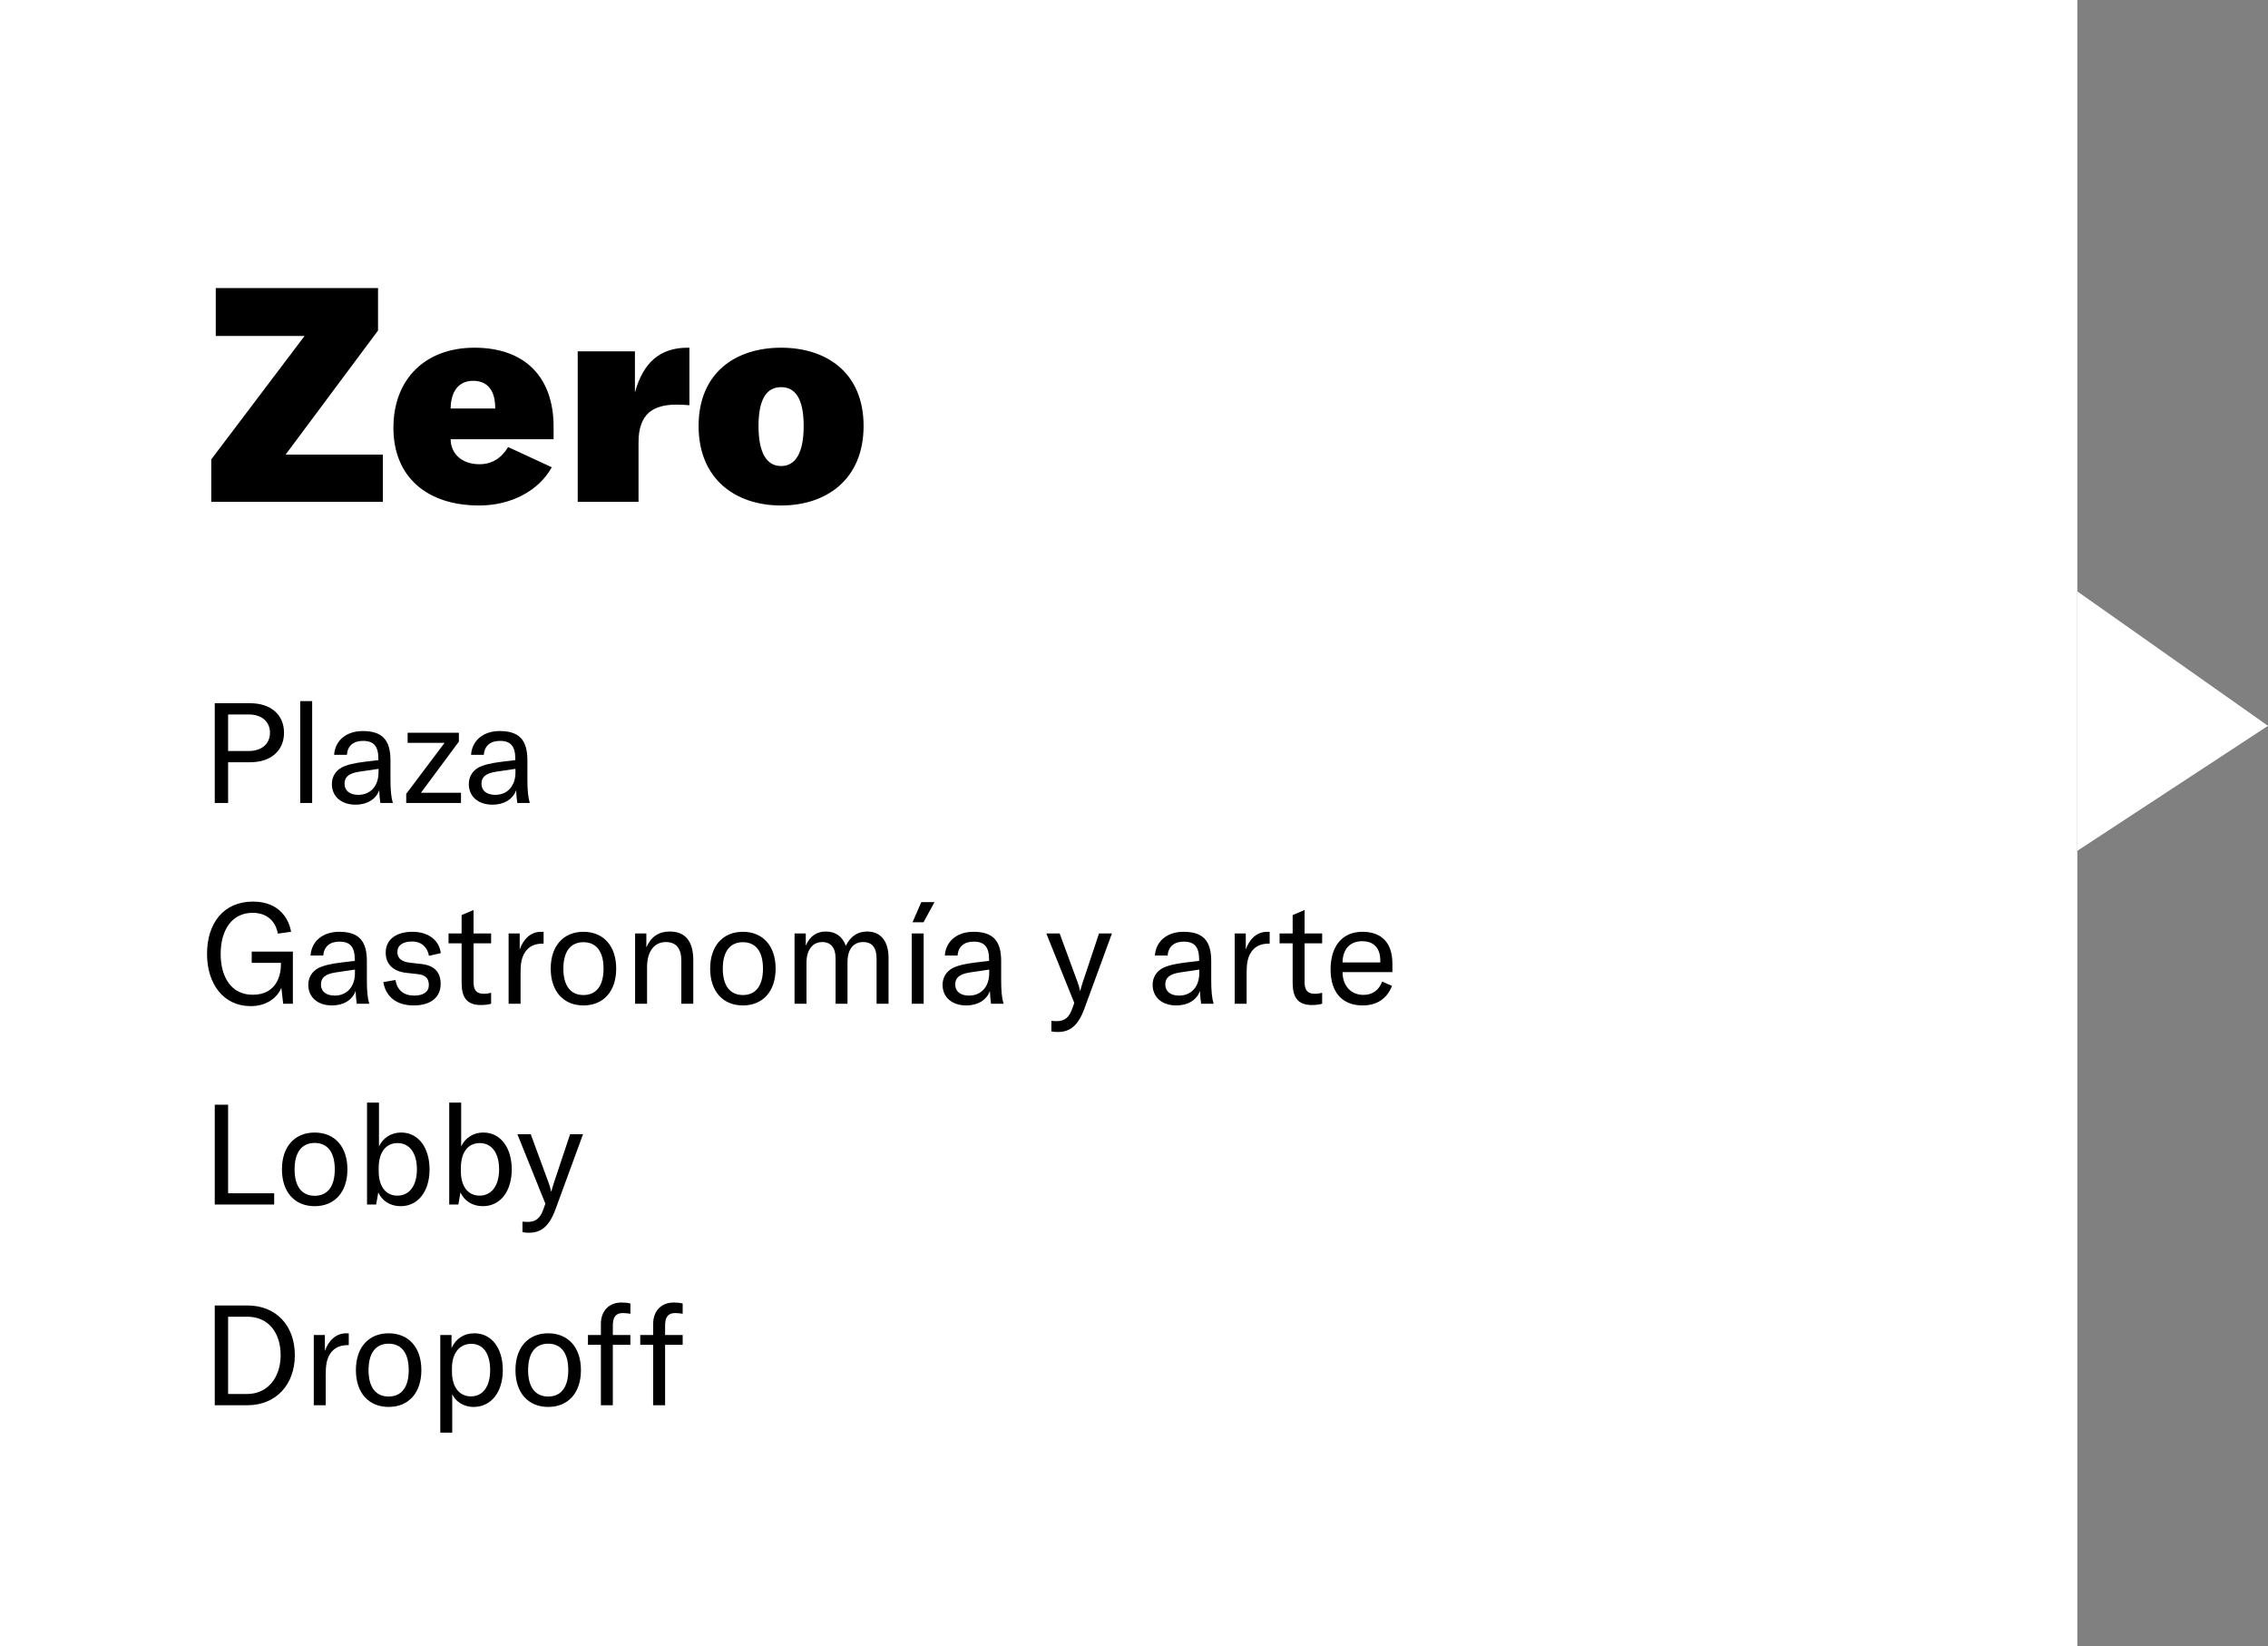 <svg width="226" height="164" viewBox="0 0 226 164" fill="none" xmlns="http://www.w3.org/2000/svg">
<rect x="0" y="0" width="226" height="164" fill="#808080" stroke="none"/>
<rect width="207" height="164" fill="white"/>
<path d="M21.05 45.77L30.35 33.47H21.5V28.7H37.67V32.93L28.46 45.29H38.15V50H21.05V45.77ZM55.163 42.5V43.76H44.904C44.934 45.29 46.103 46.25 47.783 46.25C48.983 46.25 49.944 45.68 50.633 44.54L54.983 46.55C53.694 48.89 50.934 50.36 47.754 50.36C42.474 50.36 39.203 47.45 39.203 42.62C39.203 37.76 42.383 34.64 47.273 34.64C52.343 34.64 55.163 37.61 55.163 42.5ZM49.343 40.7C49.373 38.93 48.593 37.94 47.154 37.94C45.743 37.94 44.934 38.93 44.904 40.7H49.343ZM63.268 39.11C64.078 36.11 65.788 34.64 68.518 34.64H68.698V40.37C68.248 40.34 67.888 40.31 67.378 40.31C66.208 40.31 65.278 40.58 64.678 41.09C63.988 41.69 63.628 42.68 63.628 44.03V50H57.568V35H63.268V39.11ZM77.834 50.36C73.304 50.36 69.614 47.75 69.614 42.44C69.614 37.13 73.304 34.64 77.834 34.64C82.364 34.64 86.054 37.13 86.054 42.44C86.054 47.75 82.364 50.36 77.834 50.36ZM77.834 46.43C79.244 46.43 80.084 45.17 80.084 42.44C80.084 39.71 79.244 38.57 77.834 38.57C76.424 38.57 75.584 39.71 75.584 42.44C75.584 45.17 76.424 46.43 77.834 46.43Z" fill="black"/>
<path d="M24.928 70.06C26.986 70.06 28.302 71.208 28.302 73C28.302 74.792 26.986 75.94 24.928 75.94H22.73V80H21.4V70.06H24.928ZM24.788 74.82C26.076 74.82 26.902 74.106 26.902 73C26.902 71.894 26.076 71.18 24.788 71.18H22.73V74.82H24.788ZM31.106 69.85V80H29.916V69.85H31.106ZM35.437 80.168C34.009 80.168 33.071 79.356 33.071 78.11C33.071 77.41 33.421 76.808 34.051 76.458C34.583 76.192 35.255 76.024 36.403 75.884L37.705 75.73V75.618C37.705 74.33 37.243 73.812 36.165 73.812C35.213 73.812 34.625 74.316 34.569 75.198H33.295C33.393 73.77 34.513 72.832 36.151 72.832C38.069 72.832 38.909 73.7 38.909 75.744V77.634C38.909 78.712 38.979 79.454 39.147 80H37.901C37.845 79.636 37.803 79.174 37.789 78.726C37.467 79.622 36.585 80.168 35.437 80.168ZM35.703 79.188C36.921 79.188 37.719 78.306 37.719 76.948V76.598L35.815 76.878C34.779 77.032 34.331 77.396 34.331 78.082C34.331 78.768 34.849 79.188 35.703 79.188ZM40.478 79.09L44.3 74.008H40.618V73H45.728V73.882L41.948 78.978H45.938V80H40.478V79.09ZM49.082 80.168C47.654 80.168 46.716 79.356 46.716 78.11C46.716 77.41 47.066 76.808 47.696 76.458C48.228 76.192 48.9 76.024 50.048 75.884L51.35 75.73V75.618C51.35 74.33 50.888 73.812 49.81 73.812C48.858 73.812 48.27 74.316 48.214 75.198H46.94C47.038 73.77 48.158 72.832 49.796 72.832C51.714 72.832 52.554 73.7 52.554 75.744V77.634C52.554 78.712 52.624 79.454 52.792 80H51.546C51.49 79.636 51.448 79.174 51.434 78.726C51.112 79.622 50.23 80.168 49.082 80.168ZM49.348 79.188C50.566 79.188 51.364 78.306 51.364 76.948V76.598L49.46 76.878C48.424 77.032 47.976 77.396 47.976 78.082C47.976 78.768 48.494 79.188 49.348 79.188ZM24.984 100.238C22.268 100.238 20.63 98.026 20.63 95.03C20.63 91.992 22.268 89.822 25.208 89.822C27.952 89.822 28.834 91.726 29.002 92.832L27.686 93.014C27.546 92.174 26.944 90.942 25.166 90.942C23.136 90.942 21.988 92.622 21.988 95.044C21.988 97.312 23.024 99.104 25.18 99.104C27.63 99.104 27.994 97.046 27.994 96.094V95.926H25.082V94.806H29.184V100H28.218L28.036 98.404C27.602 99.482 26.468 100.238 24.984 100.238ZM33.086 100.168C31.658 100.168 30.72 99.356 30.72 98.11C30.72 97.41 31.07 96.808 31.7 96.458C32.232 96.192 32.904 96.024 34.052 95.884L35.354 95.73V95.618C35.354 94.33 34.892 93.812 33.814 93.812C32.862 93.812 32.274 94.316 32.218 95.198H30.944C31.042 93.77 32.162 92.832 33.8 92.832C35.718 92.832 36.558 93.7 36.558 95.744V97.634C36.558 98.712 36.628 99.454 36.796 100H35.55C35.494 99.636 35.452 99.174 35.438 98.726C35.116 99.622 34.234 100.168 33.086 100.168ZM33.352 99.188C34.57 99.188 35.368 98.306 35.368 96.948V96.598L33.464 96.878C32.428 97.032 31.98 97.396 31.98 98.082C31.98 98.768 32.498 99.188 33.352 99.188ZM41.221 100.168C39.555 100.168 38.449 99.342 38.197 97.844L39.401 97.634C39.583 98.656 40.241 99.188 41.277 99.188C42.215 99.188 42.733 98.796 42.733 98.138C42.733 97.438 42.369 97.13 41.613 97.046L40.479 96.92C39.093 96.766 38.435 95.982 38.435 94.904C38.435 93.63 39.443 92.832 41.095 92.832C42.691 92.832 43.769 93.672 43.923 94.96L42.747 95.226C42.593 94.386 42.019 93.798 41.067 93.798C40.143 93.798 39.597 94.176 39.597 94.848C39.597 95.45 39.989 95.814 40.857 95.912L41.977 96.038C43.363 96.192 43.909 96.92 43.909 98.026C43.909 99.356 42.929 100.168 41.221 100.168ZM44.696 93.98V93H45.998V91.166L47.188 90.662V93H48.938V93.98H47.188V97.858C47.188 98.656 47.496 99.006 48.21 99.006C48.518 99.006 48.7 98.964 48.938 98.908V100C48.63 100.084 48.35 100.126 47.902 100.126C46.39 100.126 45.998 99.202 45.998 97.9V93.98H44.696ZM51.788 94.596C52.124 93.616 52.852 92.832 53.916 92.832C54 92.832 54.084 92.832 54.168 92.846V94.008H54.112C53.384 94.008 52.908 94.218 52.572 94.554C51.9 95.226 51.872 96.164 51.872 97.004V100H50.682V93H51.788V94.596ZM58.14 100.168C56.166 100.168 54.878 98.782 54.878 96.5C54.878 94.218 56.166 92.832 58.14 92.832C60.114 92.832 61.402 94.218 61.402 96.5C61.402 98.782 60.114 100.168 58.14 100.168ZM58.14 99.132C59.4 99.132 60.142 98.236 60.142 96.5C60.142 94.764 59.4 93.868 58.14 93.868C56.88 93.868 56.138 94.764 56.138 96.5C56.138 98.236 56.88 99.132 58.14 99.132ZM63.287 100V93H64.407V94.386C64.869 93.322 65.639 92.804 66.745 92.804C68.285 92.804 69.083 93.77 69.083 95.646V100H67.893V95.716C67.893 94.484 67.375 93.854 66.353 93.854C65.191 93.854 64.477 94.792 64.477 96.346V100H63.287ZM74.027 100.168C72.053 100.168 70.765 98.782 70.765 96.5C70.765 94.218 72.053 92.832 74.027 92.832C76.001 92.832 77.289 94.218 77.289 96.5C77.289 98.782 76.001 100.168 74.027 100.168ZM74.027 99.132C75.287 99.132 76.029 98.236 76.029 96.5C76.029 94.764 75.287 93.868 74.027 93.868C72.767 93.868 72.025 94.764 72.025 96.5C72.025 98.236 72.767 99.132 74.027 99.132ZM79.174 93H80.294V94.218C80.686 93.28 81.358 92.804 82.296 92.804C83.262 92.804 83.962 93.308 84.284 94.232C84.746 93.28 85.46 92.804 86.412 92.804C87.756 92.804 88.54 93.77 88.54 95.408V100H87.35V95.506C87.35 94.414 86.902 93.854 86.02 93.854C85.026 93.854 84.452 94.582 84.452 95.856V100H83.262V95.45C83.262 94.428 82.786 93.854 81.946 93.854C80.966 93.854 80.364 94.638 80.364 95.912V100H79.174V93ZM90.934 91.88L91.802 89.878H93.118L92.026 91.88H90.934ZM90.85 100V93H92.04V100H90.85ZM96.291 100.168C94.863 100.168 93.925 99.356 93.925 98.11C93.925 97.41 94.275 96.808 94.905 96.458C95.437 96.192 96.109 96.024 97.257 95.884L98.559 95.73V95.618C98.559 94.33 98.097 93.812 97.019 93.812C96.067 93.812 95.479 94.316 95.423 95.198H94.149C94.247 93.77 95.367 92.832 97.005 92.832C98.923 92.832 99.763 93.7 99.763 95.744V97.634C99.763 98.712 99.833 99.454 100.001 100H98.755C98.699 99.636 98.657 99.174 98.643 98.726C98.321 99.622 97.439 100.168 96.291 100.168ZM96.557 99.188C97.775 99.188 98.573 98.306 98.573 96.948V96.598L96.669 96.878C95.633 97.032 95.185 97.396 95.185 98.082C95.185 98.768 95.703 99.188 96.557 99.188ZM105.411 102.814C105.201 102.814 104.991 102.8 104.767 102.758V101.708C104.949 101.722 105.117 101.736 105.271 101.736C106.111 101.736 106.545 101.358 106.867 100.434L107.049 99.916L104.263 93H105.593L107.385 97.872C107.511 98.222 107.581 98.502 107.623 98.698H107.651C107.693 98.502 107.777 98.222 107.889 97.872L109.513 93H110.801L108.071 100.448C107.427 102.226 106.587 102.814 105.411 102.814ZM117.223 100.168C115.795 100.168 114.857 99.356 114.857 98.11C114.857 97.41 115.207 96.808 115.837 96.458C116.369 96.192 117.041 96.024 118.189 95.884L119.491 95.73V95.618C119.491 94.33 119.029 93.812 117.951 93.812C116.999 93.812 116.411 94.316 116.355 95.198H115.081C115.179 93.77 116.299 92.832 117.937 92.832C119.855 92.832 120.695 93.7 120.695 95.744V97.634C120.695 98.712 120.765 99.454 120.933 100H119.687C119.631 99.636 119.589 99.174 119.575 98.726C119.253 99.622 118.371 100.168 117.223 100.168ZM117.489 99.188C118.707 99.188 119.505 98.306 119.505 96.948V96.598L117.601 96.878C116.565 97.032 116.117 97.396 116.117 98.082C116.117 98.768 116.635 99.188 117.489 99.188ZM124.139 94.596C124.475 93.616 125.203 92.832 126.267 92.832C126.351 92.832 126.435 92.832 126.519 92.846V94.008H126.463C125.735 94.008 125.259 94.218 124.923 94.554C124.251 95.226 124.223 96.164 124.223 97.004V100H123.033V93H124.139V94.596ZM127.507 93.98V93H128.809V91.166L129.999 90.662V93H131.749V93.98H129.999V97.858C129.999 98.656 130.307 99.006 131.021 99.006C131.329 99.006 131.511 98.964 131.749 98.908V100C131.441 100.084 131.161 100.126 130.713 100.126C129.201 100.126 128.809 99.202 128.809 97.9V93.98H127.507ZM138.749 96.01V96.85H133.779C133.793 98.222 134.619 99.118 135.865 99.118C136.761 99.118 137.419 98.642 137.727 97.788L138.707 98.222C138.217 99.496 137.195 100.168 135.781 100.168C133.779 100.168 132.589 98.894 132.589 96.584C132.589 94.246 133.765 92.832 135.767 92.832C137.657 92.832 138.749 93.91 138.749 96.01ZM137.545 95.884V95.73C137.545 94.442 136.887 93.77 135.739 93.77C134.507 93.77 133.807 94.568 133.779 95.884H137.545ZM21.4 120V110.06H22.73V118.88H27.322V120H21.4ZM31.357 120.168C29.383 120.168 28.095 118.782 28.095 116.5C28.095 114.218 29.383 112.832 31.357 112.832C33.331 112.832 34.619 114.218 34.619 116.5C34.619 118.782 33.331 120.168 31.357 120.168ZM31.357 119.132C32.617 119.132 33.359 118.236 33.359 116.5C33.359 114.764 32.617 113.868 31.357 113.868C30.097 113.868 29.355 114.764 29.355 116.5C29.355 118.236 30.097 119.132 31.357 119.132ZM39.92 120.168C38.856 120.168 38.058 119.608 37.694 118.796L37.484 120H36.574V109.85H37.764V114.218C38.128 113.434 38.898 112.832 39.99 112.832C41.698 112.832 42.804 114.358 42.804 116.5C42.804 118.684 41.67 120.168 39.92 120.168ZM39.598 119.118C40.816 119.118 41.544 118.096 41.544 116.5C41.544 114.932 40.858 113.882 39.612 113.882C38.436 113.882 37.736 114.82 37.736 116.346V116.71C37.736 118.166 38.422 119.118 39.598 119.118ZM48.11 120.168C47.046 120.168 46.248 119.608 45.884 118.796L45.674 120H44.764V109.85H45.954V114.218C46.318 113.434 47.088 112.832 48.18 112.832C49.888 112.832 50.994 114.358 50.994 116.5C50.994 118.684 49.86 120.168 48.11 120.168ZM47.788 119.118C49.006 119.118 49.734 118.096 49.734 116.5C49.734 114.932 49.048 113.882 47.802 113.882C46.626 113.882 45.926 114.82 45.926 116.346V116.71C45.926 118.166 46.612 119.118 47.788 119.118ZM52.706 122.814C52.496 122.814 52.286 122.8 52.062 122.758V121.708C52.244 121.722 52.412 121.736 52.566 121.736C53.406 121.736 53.84 121.358 54.162 120.434L54.344 119.916L51.558 113H52.888L54.68 117.872C54.806 118.222 54.876 118.502 54.918 118.698H54.946C54.988 118.502 55.072 118.222 55.184 117.872L56.808 113H58.096L55.366 120.448C54.722 122.226 53.882 122.814 52.706 122.814ZM21.4 140V130.06H24.662C27.518 130.06 29.38 132.062 29.38 135.016C29.38 137.914 27.532 140 24.634 140H21.4ZM22.73 138.88H24.606C26.748 138.88 27.966 137.144 27.966 135.016C27.966 132.804 26.776 131.18 24.634 131.18H22.73V138.88ZM32.374 134.596C32.71 133.616 33.438 132.832 34.502 132.832C34.586 132.832 34.67 132.832 34.754 132.846V134.008H34.698C33.97 134.008 33.494 134.218 33.158 134.554C32.486 135.226 32.458 136.164 32.458 137.004V140H31.268V133H32.374V134.596ZM38.726 140.168C36.752 140.168 35.464 138.782 35.464 136.5C35.464 134.218 36.752 132.832 38.726 132.832C40.7 132.832 41.988 134.218 41.988 136.5C41.988 138.782 40.7 140.168 38.726 140.168ZM38.726 139.132C39.986 139.132 40.728 138.236 40.728 136.5C40.728 134.764 39.986 133.868 38.726 133.868C37.466 133.868 36.724 134.764 36.724 136.5C36.724 138.236 37.466 139.132 38.726 139.132ZM43.873 142.73V133H44.993V134.302C45.441 133.336 46.253 132.832 47.275 132.832C48.969 132.832 50.103 134.288 50.103 136.5C50.103 138.74 48.899 140.168 47.205 140.168C46.127 140.168 45.371 139.58 45.063 138.894V142.73H43.873ZM46.925 139.118C48.115 139.118 48.843 138.138 48.843 136.5C48.843 134.848 48.143 133.882 46.967 133.882C45.791 133.882 45.035 134.806 45.035 136.318V136.654C45.035 138.166 45.763 139.118 46.925 139.118ZM54.626 140.168C52.652 140.168 51.364 138.782 51.364 136.5C51.364 134.218 52.652 132.832 54.626 132.832C56.6 132.832 57.888 134.218 57.888 136.5C57.888 138.782 56.6 140.168 54.626 140.168ZM54.626 139.132C55.886 139.132 56.628 138.236 56.628 136.5C56.628 134.764 55.886 133.868 54.626 133.868C53.366 133.868 52.624 134.764 52.624 136.5C52.624 138.236 53.366 139.132 54.626 139.132ZM62.817 133V133.98H61.067V140H59.877V133.98H58.589V133H59.877V131.894C59.877 130.62 60.675 129.766 61.921 129.766C62.257 129.766 62.551 129.794 62.817 129.864V130.886C62.565 130.844 62.299 130.816 62.075 130.816C61.361 130.816 61.067 131.208 61.067 132.062V133H62.817ZM68.026 133V133.98H66.276V140H65.086V133.98H63.798V133H65.086V131.894C65.086 130.62 65.884 129.766 67.13 129.766C67.466 129.766 67.76 129.794 68.026 129.864V130.886C67.774 130.844 67.508 130.816 67.284 130.816C66.57 130.816 66.276 131.208 66.276 132.062V133H68.026Z" fill="black"/>
<path fill-rule="evenodd" clip-rule="evenodd" d="M207 84.764L207 58.919L226 72.311L207 84.764Z" fill="white"/>
<mask id="mask0_1110_196" style="mask-type:luminance" maskUnits="userSpaceOnUse" x="207" y="58" width="19" height="27">
<path fill-rule="evenodd" clip-rule="evenodd" d="M207 84.764L207 58.919L226 72.311L207 84.764Z" fill="white"/>
</mask>
<g mask="url(#mask0_1110_196)">
</g>
</svg>

